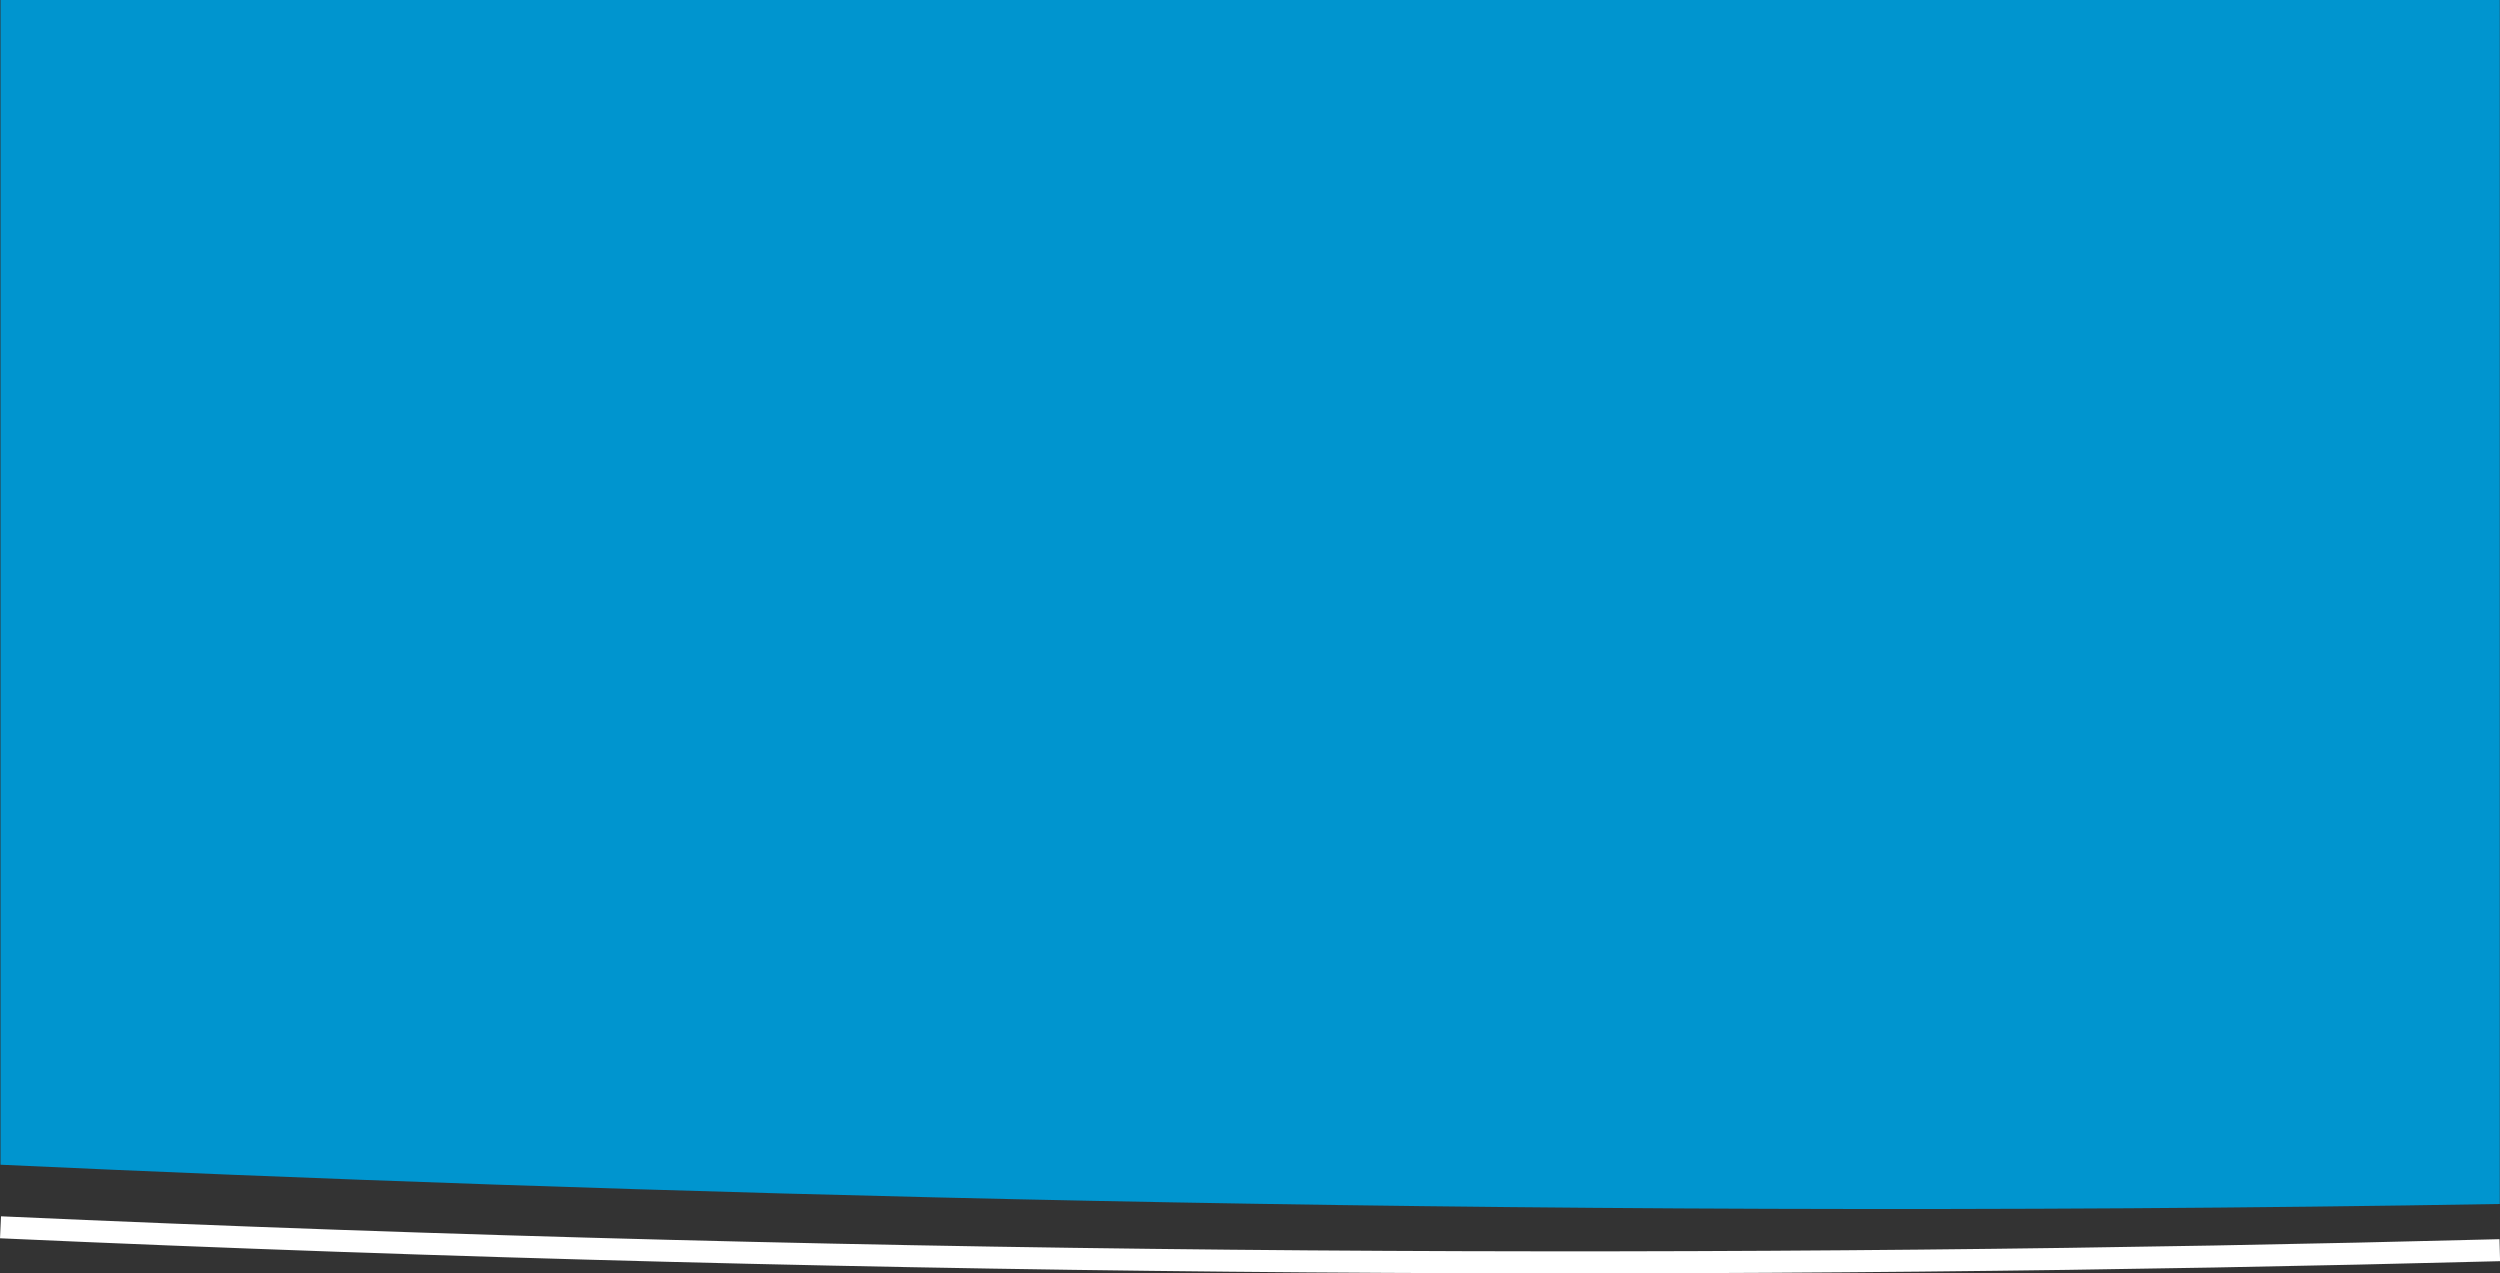 <svg id="Layer_1" data-name="Layer 1" xmlns="http://www.w3.org/2000/svg" viewBox="0 0 340.81 173.59"><rect x="0" y="0" width="340.81" height="173.59" fill="#333333" stroke="none"/><defs><style>.cls-1{fill:#0095cf;}.cls-2{fill:none;stroke:#fff;stroke-miterlimit:10;stroke-width:3px;}</style></defs><title>curve_1</title><path class="cls-1" d="M566.41,1204.86V1040.73H225.7v158.78c79.55,3.68,204.11,7.67,340.71,5.35" transform="translate(-225.63 -1040.73)"/><path class="cls-2" d="M566.41,1211.16c-102.44,2.68-217.07,2.43-340.71-3.12" transform="translate(-225.63 -1040.73)"/></svg>